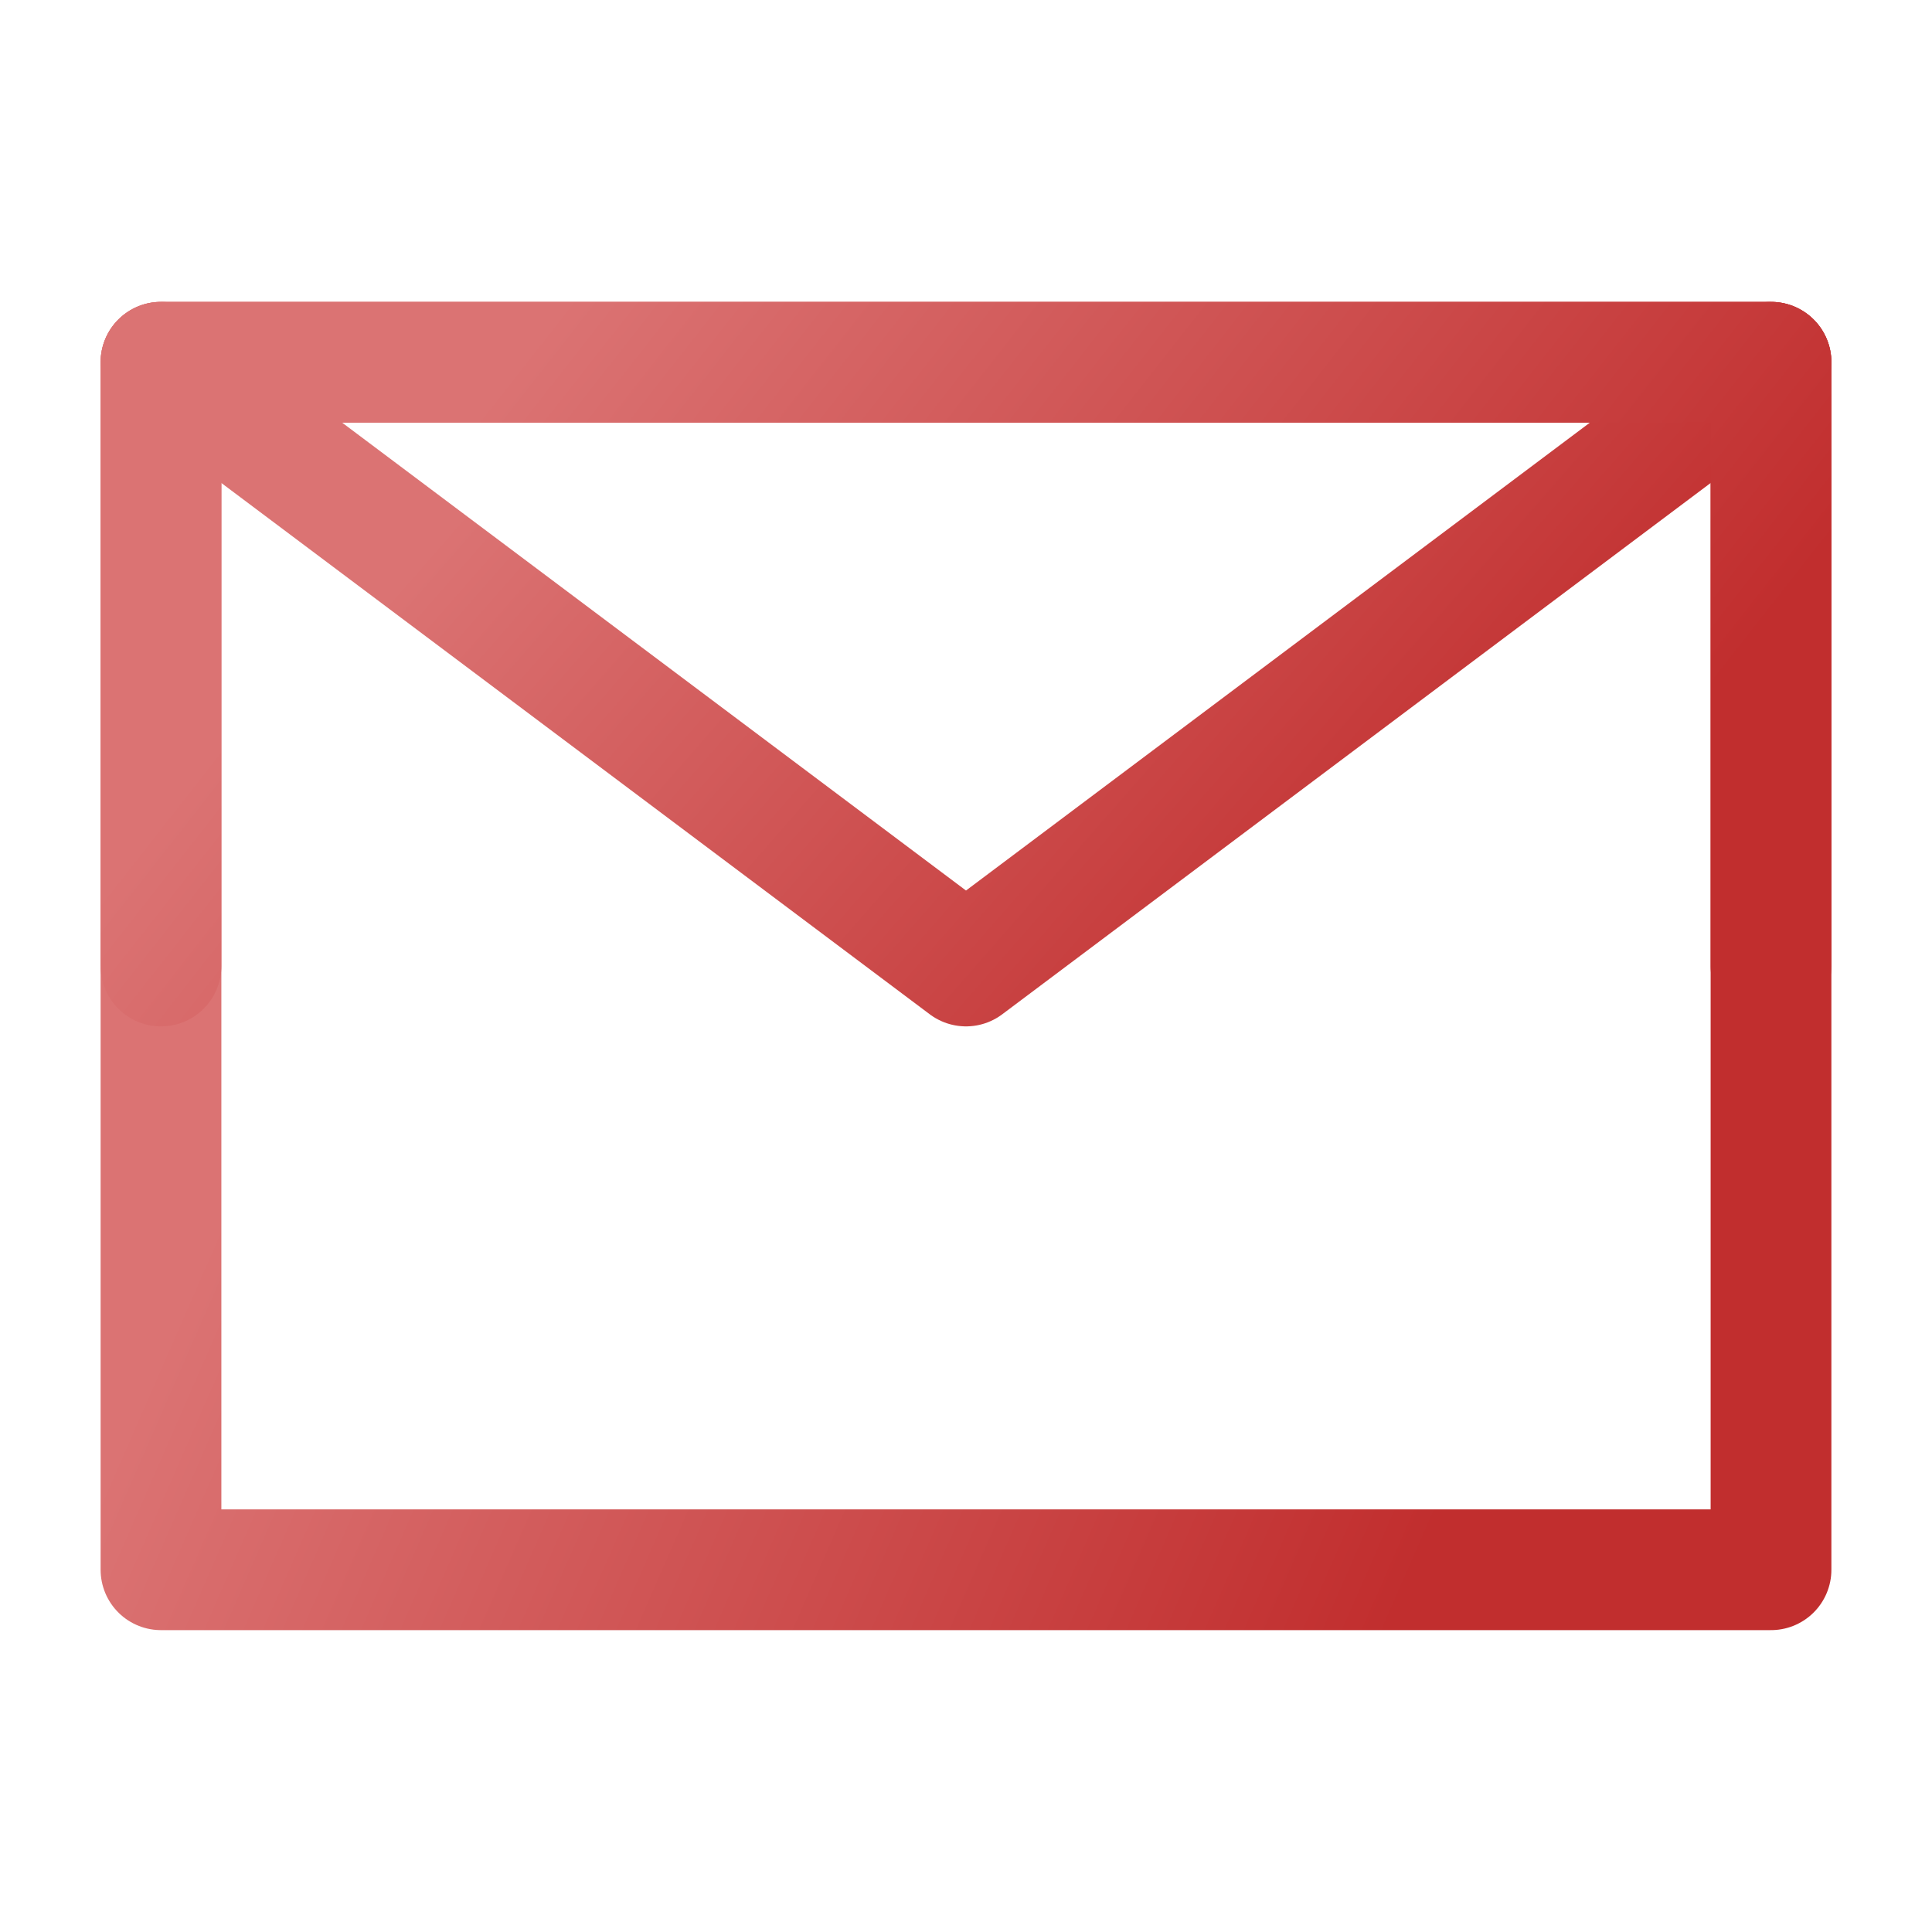 <svg width="64" height="64" viewBox="0 0 64 64" fill="none" xmlns="http://www.w3.org/2000/svg">
<path d="M5.333 52H58.667V32V12H32H5.333V32V52Z" stroke="url(#paint0_linear_408_443)" stroke-width="4" stroke-linejoin="round"/>
<path d="M5.333 12L32 32L58.667 12" stroke="url(#paint1_linear_408_443)" stroke-width="4" stroke-linecap="round" stroke-linejoin="round"/>
<path fill-rule="evenodd" clip-rule="evenodd" d="M5.333 10C4.229 10 3.333 10.895 3.333 12V32C3.333 33.105 4.229 34 5.333 34C6.438 34 7.333 33.105 7.333 32V14H32H56.667V32C56.667 33.105 57.562 34 58.667 34C59.771 34 60.667 33.105 60.667 32V12C60.667 10.895 59.771 10 58.667 10H32H5.333Z" fill="url(#paint2_linear_408_443)"/>
<defs>
<linearGradient id="paint0_linear_408_443" x1="60.895" y1="20.158" x2="23.259" y2="3.681" gradientUnits="userSpaceOnUse">
<stop stop-color="#C12E2E"/>
<stop offset="1" stop-color="#DB7373"/>
</linearGradient>
<linearGradient id="paint1_linear_408_443" x1="60.895" y1="16.079" x2="35.508" y2="-6.149" gradientUnits="userSpaceOnUse">
<stop stop-color="#C12E2E"/>
<stop offset="1" stop-color="#DB7373"/>
</linearGradient>
<linearGradient id="paint2_linear_408_443" x1="63.062" y1="14.895" x2="33.213" y2="-8.518" gradientUnits="userSpaceOnUse">
<stop stop-color="#C12E2E"/>
<stop offset="1" stop-color="#DB7373"/>
</linearGradient>
</defs>
</svg>
